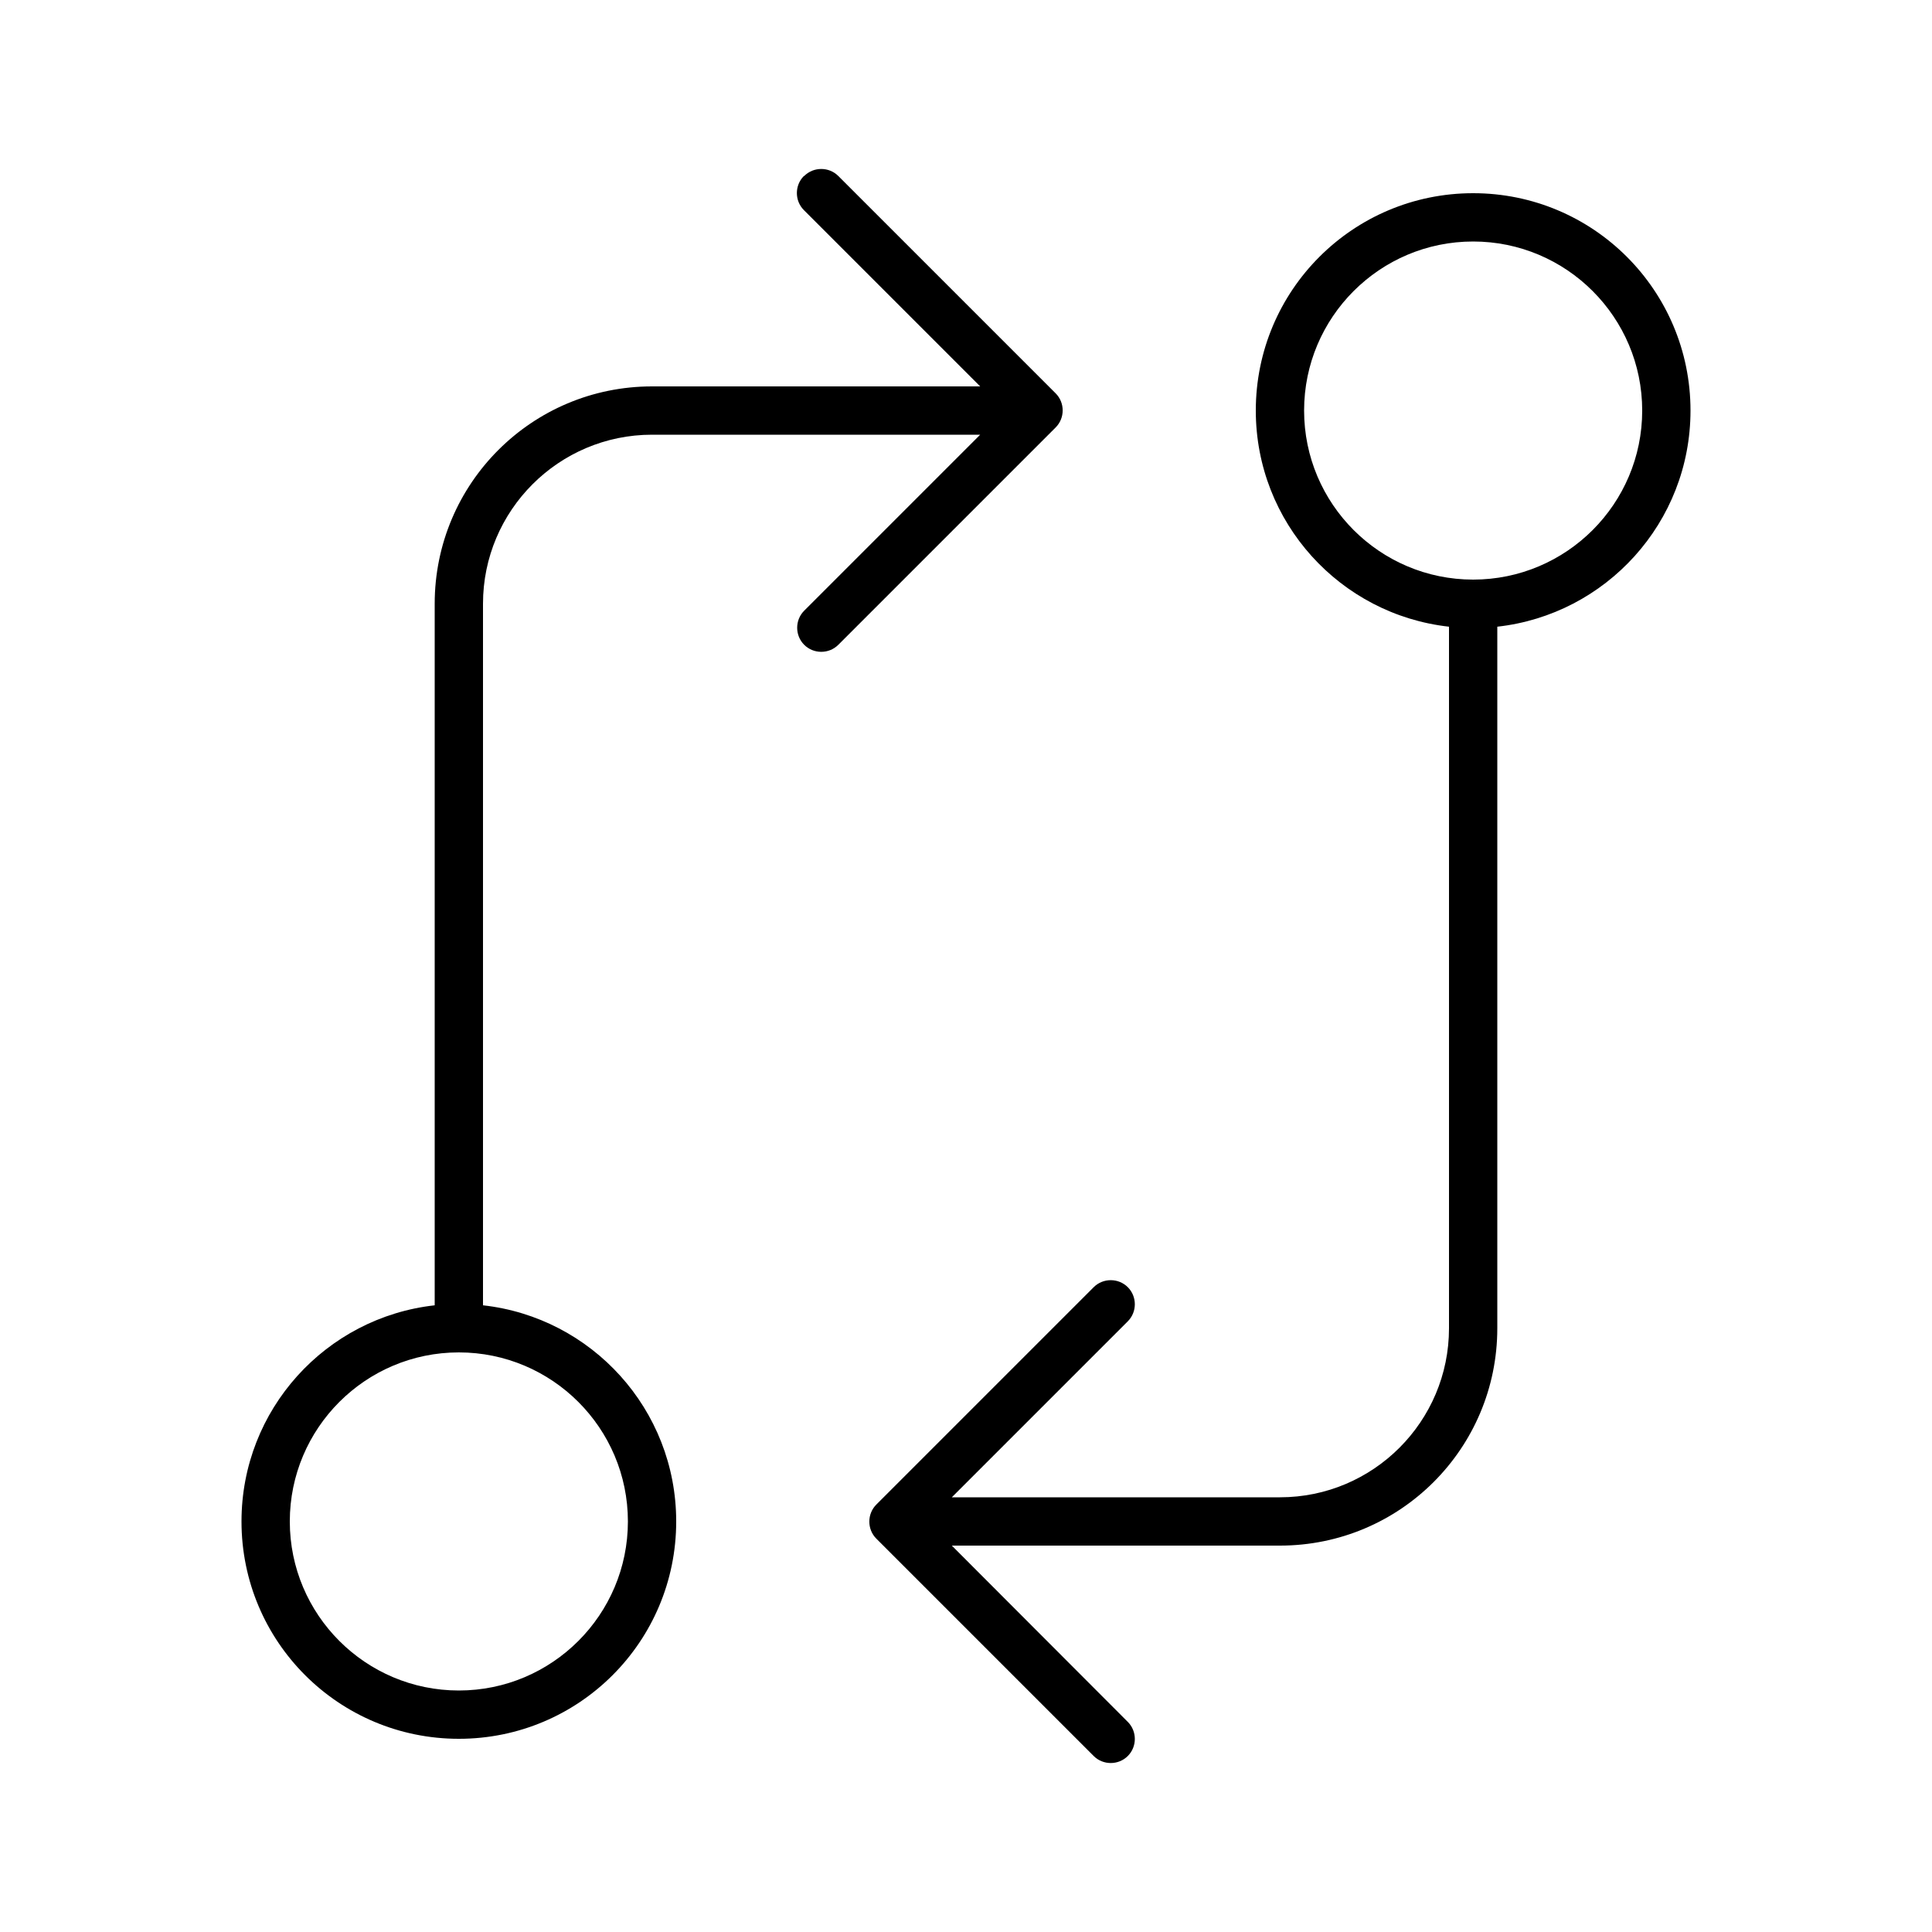 <svg xmlns="http://www.w3.org/2000/svg" viewBox="0 0 640 640"><!--! Font Awesome Pro 7.1.0 by @fontawesome - https://fontawesome.com License - https://fontawesome.com/license (Commercial License) Copyright 2025 Fonticons, Inc. --><path fill="currentColor" d="M266.3 58.3C263.2 61.4 263.2 66.5 266.3 69.6L324.7 128L216 128C176.2 128 144 160.2 144 200L144 432.4C108 436.4 80 466.9 80 504C80 543.8 112.2 576 152 576C191.8 576 224 543.8 224 504C224 466.9 196 436.4 160 432.4L160 200C160 169.1 185.1 144 216 144L324.7 144L266.4 202.3C263.3 205.4 263.3 210.5 266.4 213.6C269.5 216.7 274.6 216.7 277.7 213.6L349.7 141.6C352.8 138.5 352.8 133.4 349.7 130.3L277.7 58.3C274.6 55.2 269.5 55.2 266.4 58.3zM544 136C544 166.9 518.9 192 488 192C457.1 192 432 166.9 432 136C432 105.1 457.1 80 488 80C518.9 80 544 105.1 544 136zM480 207.6L480 440C480 470.9 454.9 496 424 496L315.3 496L373.6 437.7C376.7 434.6 376.7 429.5 373.6 426.4C370.5 423.3 365.4 423.3 362.3 426.4L290.3 498.4C287.2 501.5 287.2 506.6 290.3 509.7L362.3 581.7C365.4 584.8 370.5 584.8 373.6 581.7C376.7 578.6 376.7 573.5 373.6 570.4L315.3 512L424 512C463.8 512 496 479.8 496 440L496 207.6C532 203.6 560 173.1 560 136C560 96.2 527.8 64 488 64C448.2 64 416 96.2 416 136C416 173.1 444 203.6 480 207.6zM208 504C208 534.9 182.9 560 152 560C121.1 560 96 534.9 96 504C96 473.1 121.1 448 152 448C182.9 448 208 473.1 208 504z"/></svg>